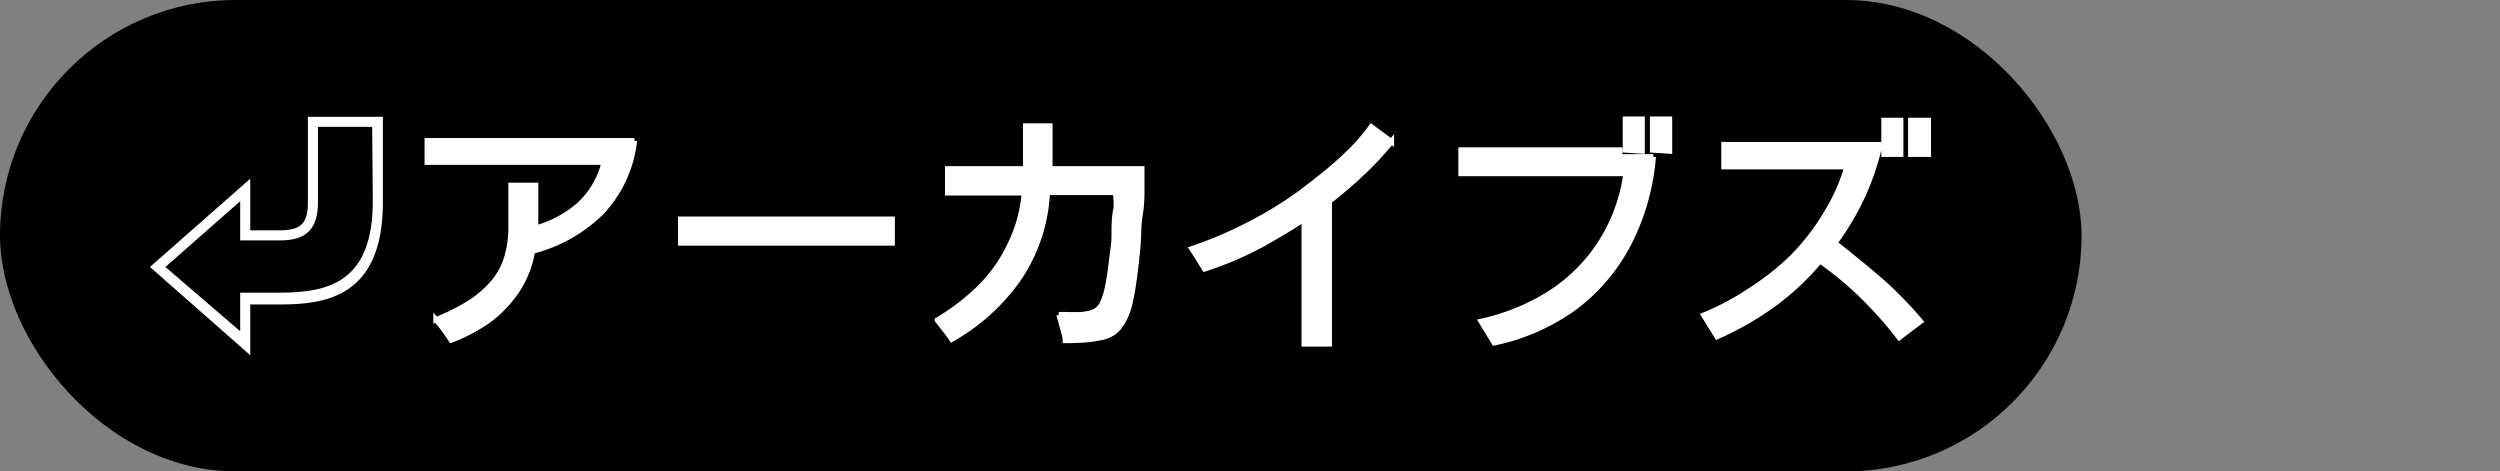 <svg xmlns="http://www.w3.org/2000/svg" id="&#x30EC;&#x30A4;&#x30E4;&#x30FC;_1" data-name="&#x30EC;&#x30A4;&#x30E4;&#x30FC; 1" viewBox="0 0 116.68 22"><rect x="0" y="0" width="116.68" height="22" fill="#808080" stroke="none"/><defs><style>.cls-1,.cls-2{fill:#fff;}.cls-2{stroke:#fff;stroke-miterlimit:10;stroke-width:0.25px;}</style></defs><rect width="97.15" height="22" rx="11"></rect><path class="cls-1" d="M14.37,5.45h3.5v4c0,4.43-2.71,4.76-4.81,4.76H11.68v2.37L7,12.46l4.68-4.12v2.41h1.38c1,0,1.31-.34,1.31-1.3Zm3,.47H14.84V9.45c0,1.38-.69,1.77-1.78,1.77H11.21V9.39c-.6.52-3.16,2.79-3.49,3.07l3.49,3v-1.8h1.85c2.4,0,4.34-.58,4.34-4.29Z"></path><path class="cls-2" d="M21.06,15.87c-.11-.16-.22-.33-.34-.49s-.24-.31-.37-.46a9,9,0,0,0,1.43-.7,4.79,4.79,0,0,0,1.21-1,3.27,3.27,0,0,0,.72-1.41,5,5,0,0,0,.14-1c0-.38,0-.77,0-1.16s0-.72,0-1H25c0,.32,0,.64,0,1s0,.64,0,1a5.25,5.25,0,0,0,2-1.06A4,4,0,0,0,28.2,7.57H19.94v-1h9.67a5.79,5.79,0,0,1-1.54,3.34,7.06,7.06,0,0,1-3.22,1.81,4.79,4.79,0,0,1-.72,1.84,5.66,5.66,0,0,1-1.33,1.39A7.73,7.73,0,0,1,21.06,15.87Z"></path><path class="cls-2" d="M31.77,11.34V10.23h9.87v1.11Z"></path><path class="cls-2" d="M49.72,15.89c0-.2-.08-.4-.13-.6s-.11-.41-.17-.6a2.88,2.88,0,0,1,.41,0h.43a2.34,2.34,0,0,0,.71-.1.85.85,0,0,0,.5-.47,3.88,3.88,0,0,0,.24-.8c.07-.34.12-.72.17-1.14S52,11.38,52,11s0-.81.07-1.16,0-.65,0-.86H48.88a7.81,7.81,0,0,1-1.32,4,9.52,9.52,0,0,1-3.14,2.85,5.22,5.22,0,0,0-.33-.45l-.34-.44a10.3,10.3,0,0,0,2-1.54,7,7,0,0,0,1.4-2A6.75,6.75,0,0,0,47.81,9H44.23V7.88h3.64c0-.34,0-.69,0-1s0-.69,0-1H49l0,1c0,.33,0,.67,0,1v0h4.29c0,.22,0,.51,0,.89s0,.79-.08,1.25-.06.92-.1,1.4-.09.95-.15,1.4-.12.85-.2,1.2a3.08,3.08,0,0,1-.26.81,3.39,3.39,0,0,1-.27.44,1.36,1.36,0,0,1-.4.33,1.78,1.78,0,0,1-.6.18,5,5,0,0,1-.78.09C50.1,15.89,49.89,15.89,49.72,15.89Z"></path><path class="cls-2" d="M60.87,16.05V10.22c-.72.48-1.47.92-2.24,1.33a15.82,15.82,0,0,1-2.41,1l-.29-.48-.3-.46a18.81,18.81,0,0,0,2.58-1.09,18.22,18.22,0,0,0,2.4-1.45c.39-.29.79-.6,1.21-.94A15,15,0,0,0,63,7.08a8.4,8.4,0,0,0,1-1.16l.94.69a14.79,14.79,0,0,1-1.37,1.47c-.49.46-1,.9-1.53,1.31v6.66Z"></path><path class="cls-2" d="M69.74,16l-.61-1a10,10,0,0,0,3.24-1.33,7.84,7.84,0,0,0,2.33-2.33A8,8,0,0,0,75.89,8.1h-7.7V7H75.6v.32h1.56a10.68,10.68,0,0,1-1.12,4,8.77,8.77,0,0,1-2.51,3A9.77,9.77,0,0,1,69.74,16Zm6.12-9V5.56h.78V7.05Zm1.27,0V5.56h.79V7.05Z"></path><path class="cls-2" d="M88.64,15.75a18.23,18.23,0,0,0-1.7-1.92,16.14,16.14,0,0,0-2-1.66,12.14,12.14,0,0,1-2.19,2.05,14.57,14.57,0,0,1-2.61,1.49l-.62-1a11.85,11.85,0,0,0,2.16-1.15A12.31,12.31,0,0,0,83.66,12a10.78,10.78,0,0,0,1.55-2,9.29,9.29,0,0,0,1-2.22H80.46V6.75h7.28a12.55,12.55,0,0,1-.81,2.4,12.76,12.76,0,0,1-1.3,2.19c.71.56,1.41,1.13,2.09,1.71A18.13,18.13,0,0,1,89.63,15ZM87.93,7.2V5.62h.78V7.2Zm1.25,0V5.62H90V7.2Z"></path></svg>